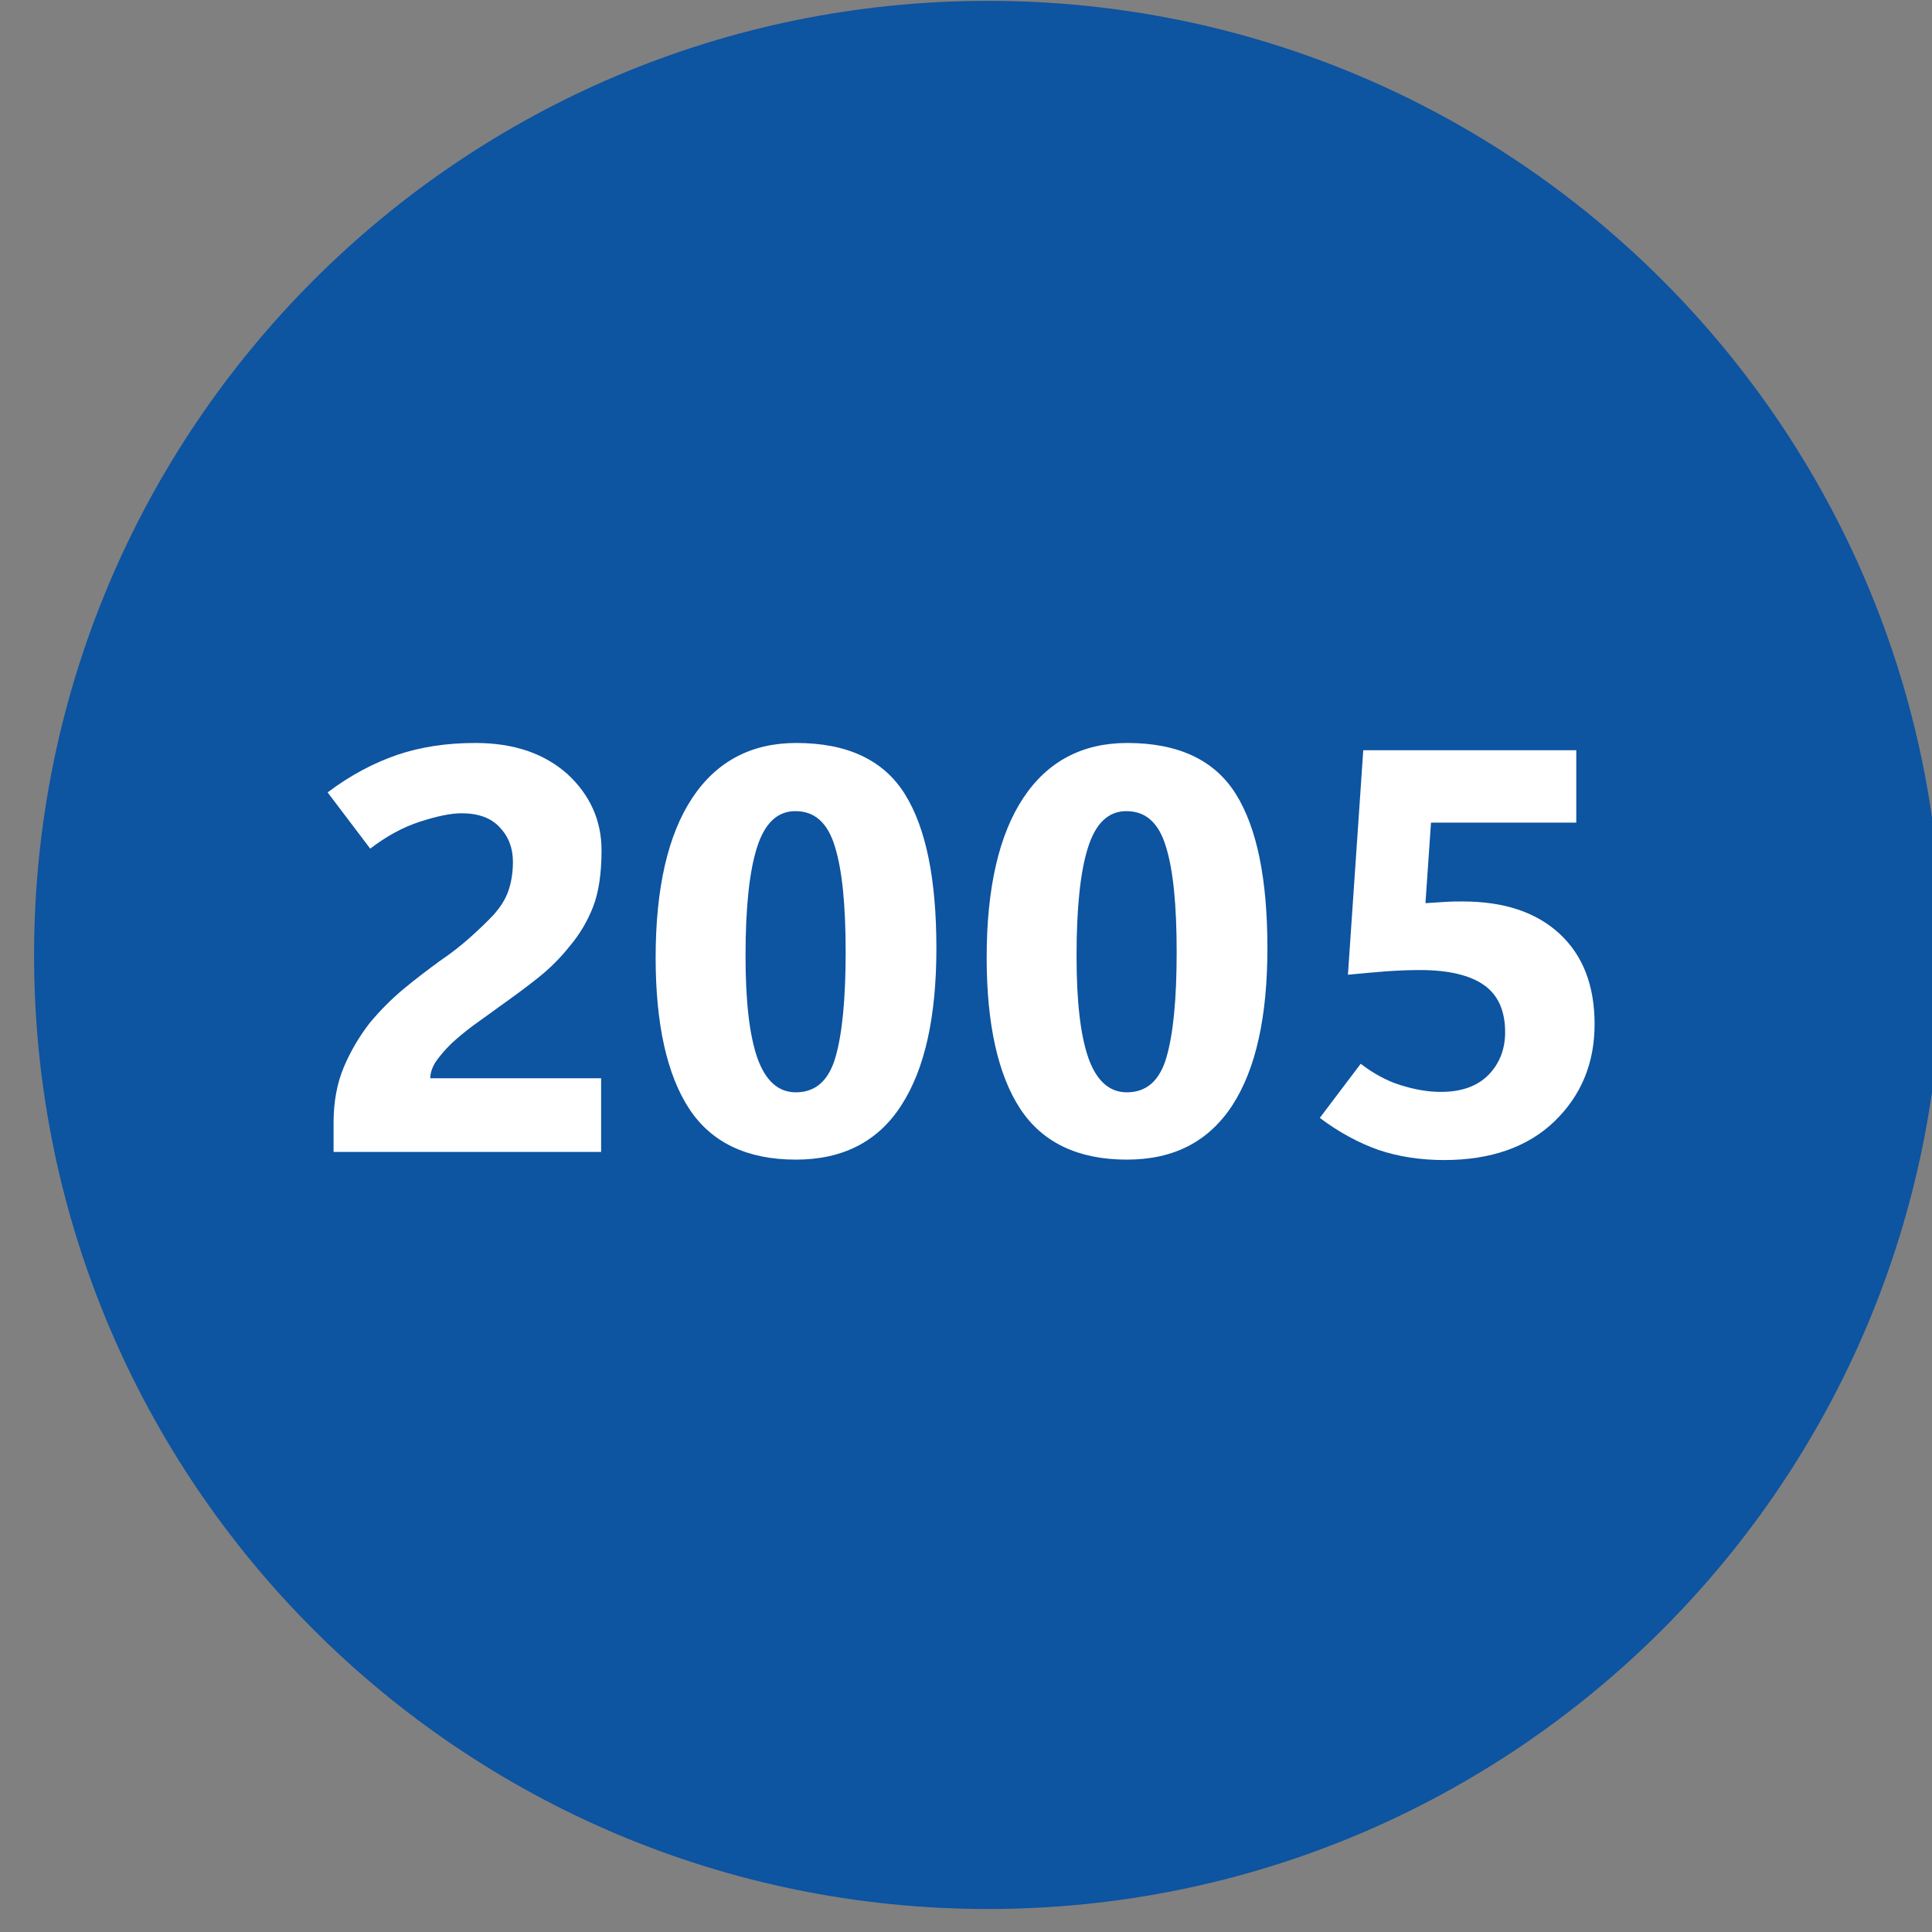 <?xml version="1.0" encoding="utf-8"?>
<!-- Generator: Adobe Illustrator 28.0.0, SVG Export Plug-In . SVG Version: 6.00 Build 0)  -->
<svg version="1.1" id="Ebene_1" xmlns="http://www.w3.org/2000/svg" xmlns:xlink="http://www.w3.org/1999/xlink" x="0px" y="0px"
	 viewBox="0 0 453.5 453.5" style="enable-background:new 0 0 453.5 453.5;" xml:space="preserve">
<rect x="0" y="0" width="453.5" height="453.5" fill="#808080" stroke="none"/>
<style type="text/css">
	.st0{fill:#0D54A1;}
	.st1{fill:#FFFFFF;}
</style>
<path class="st0" d="M231.9,448.1L231.9,448.1C108.2,448.1,8,347.8,8,224.2v0C8,100.5,108.2,0.2,231.9,0.2h0
	c123.7,0,223.9,100.3,223.9,223.9v0C455.8,347.8,355.6,448.1,231.9,448.1z"/>
<g>
	<g>
		<path class="st1" d="M78.3,270.6v-7.1c0-4.8,0.8-9.2,2.4-13s3.7-7.3,6.1-10.4c2.5-3,5.2-5.7,8.1-8.1c2.9-2.4,5.7-4.5,8.3-6.4
			c2.8-1.9,5.2-3.8,7.2-5.6c2-1.8,3.8-3.5,5.4-5.2c1.6-1.8,2.8-3.6,3.5-5.6c0.7-2,1.1-4.3,1.1-6.9c0-3.2-1-5.9-3.1-8.1
			c-2-2.2-5-3.3-9-3.3c-2.5,0-5.8,0.7-9.8,2s-7.8,3.4-11.6,6.3l-10-13.2c5.3-4,10.8-6.9,16.3-8.8c5.6-1.9,11.7-2.8,18.4-2.8
			c9.1,0,16.2,2.5,21.6,7.3c5.3,4.9,8,10.9,8,17.9c0,5.5-0.7,10-2,13.3c-1.3,3.3-3.1,6.4-5.4,9.1c-2.2,2.8-4.7,5.3-7.6,7.6
			c-2.9,2.3-5.9,4.5-9,6.7c-2.1,1.5-4.1,3-6.1,4.4c-2,1.5-3.7,2.9-5.2,4.3c-1.5,1.5-2.7,2.9-3.6,4.2c-0.9,1.4-1.3,2.7-1.3,3.9h40.1
			v17.3H78.3z"/>
		<path class="st1" d="M186.8,272.2c-11.4,0-19.8-4-25-11.9s-7.9-19.8-7.9-35.5c0-16.4,2.9-28.9,8.6-37.5
			c5.7-8.6,13.9-12.9,24.4-12.9c12,0,20.5,4,25.5,12c5,8,7.4,20.1,7.4,36.2c0,16-2.7,28.3-8.2,36.8
			C206.1,268,197.8,272.2,186.8,272.2z M186.7,190.4c-4.2,0-7.2,2.8-9,8.5c-1.8,5.6-2.7,14.1-2.7,25.5c0,10.6,0.9,18.6,2.8,24
			c1.9,5.3,4.9,8,9,8c4.6,0,7.7-2.7,9.3-8.2c1.6-5.5,2.4-13.7,2.4-24.7c0-11-0.8-19.2-2.5-24.7C194.3,193.1,191.2,190.4,186.7,190.4
			z"/>
		<path class="st1" d="M264.5,272.2c-11.4,0-19.8-4-25-11.9s-7.9-19.8-7.9-35.5c0-16.4,2.9-28.9,8.6-37.5
			c5.7-8.6,13.9-12.9,24.4-12.9c12,0,20.5,4,25.5,12c5,8,7.4,20.1,7.4,36.2c0,16-2.7,28.3-8.2,36.8
			C283.7,268,275.5,272.2,264.5,272.2z M264.4,190.4c-4.2,0-7.2,2.8-9,8.5c-1.8,5.6-2.7,14.1-2.7,25.5c0,10.6,0.9,18.6,2.8,24
			c1.9,5.3,4.9,8,9,8c4.6,0,7.7-2.7,9.3-8.2c1.6-5.5,2.4-13.7,2.4-24.7c0-11-0.8-19.2-2.5-24.7C272,193.1,268.9,190.4,264.4,190.4z"
			/>
		<path class="st1" d="M309.8,262.4l9.6-12.7c3,2.3,6.1,4,9.3,5s6.3,1.6,9.5,1.6c4.8,0,8.5-1.3,11.1-3.9c2.6-2.6,4-6,4-10.1
			c0-5.1-1.7-8.8-5-11.1s-8.3-3.5-15-3.5c-2.4,0-5,0.1-7.9,0.3c-2.8,0.2-5.8,0.5-9,0.8l3.6-52.7h50v17h-34.1l-1.3,18.9
			c1.7-0.1,3.3-0.2,4.7-0.3c1.5-0.1,2.8-0.1,4-0.1c9.7,0,17.3,2.5,22.8,7.6c5.5,5.1,8.2,12.2,8.2,21.2c0,9.1-3.1,16.7-9.4,22.8
			c-6.2,6-14.9,9.1-25.9,9.1c-5.6,0-10.8-0.8-15.5-2.4C319,268.3,314.3,265.8,309.8,262.4z"/>
	</g>
</g>
</svg>
